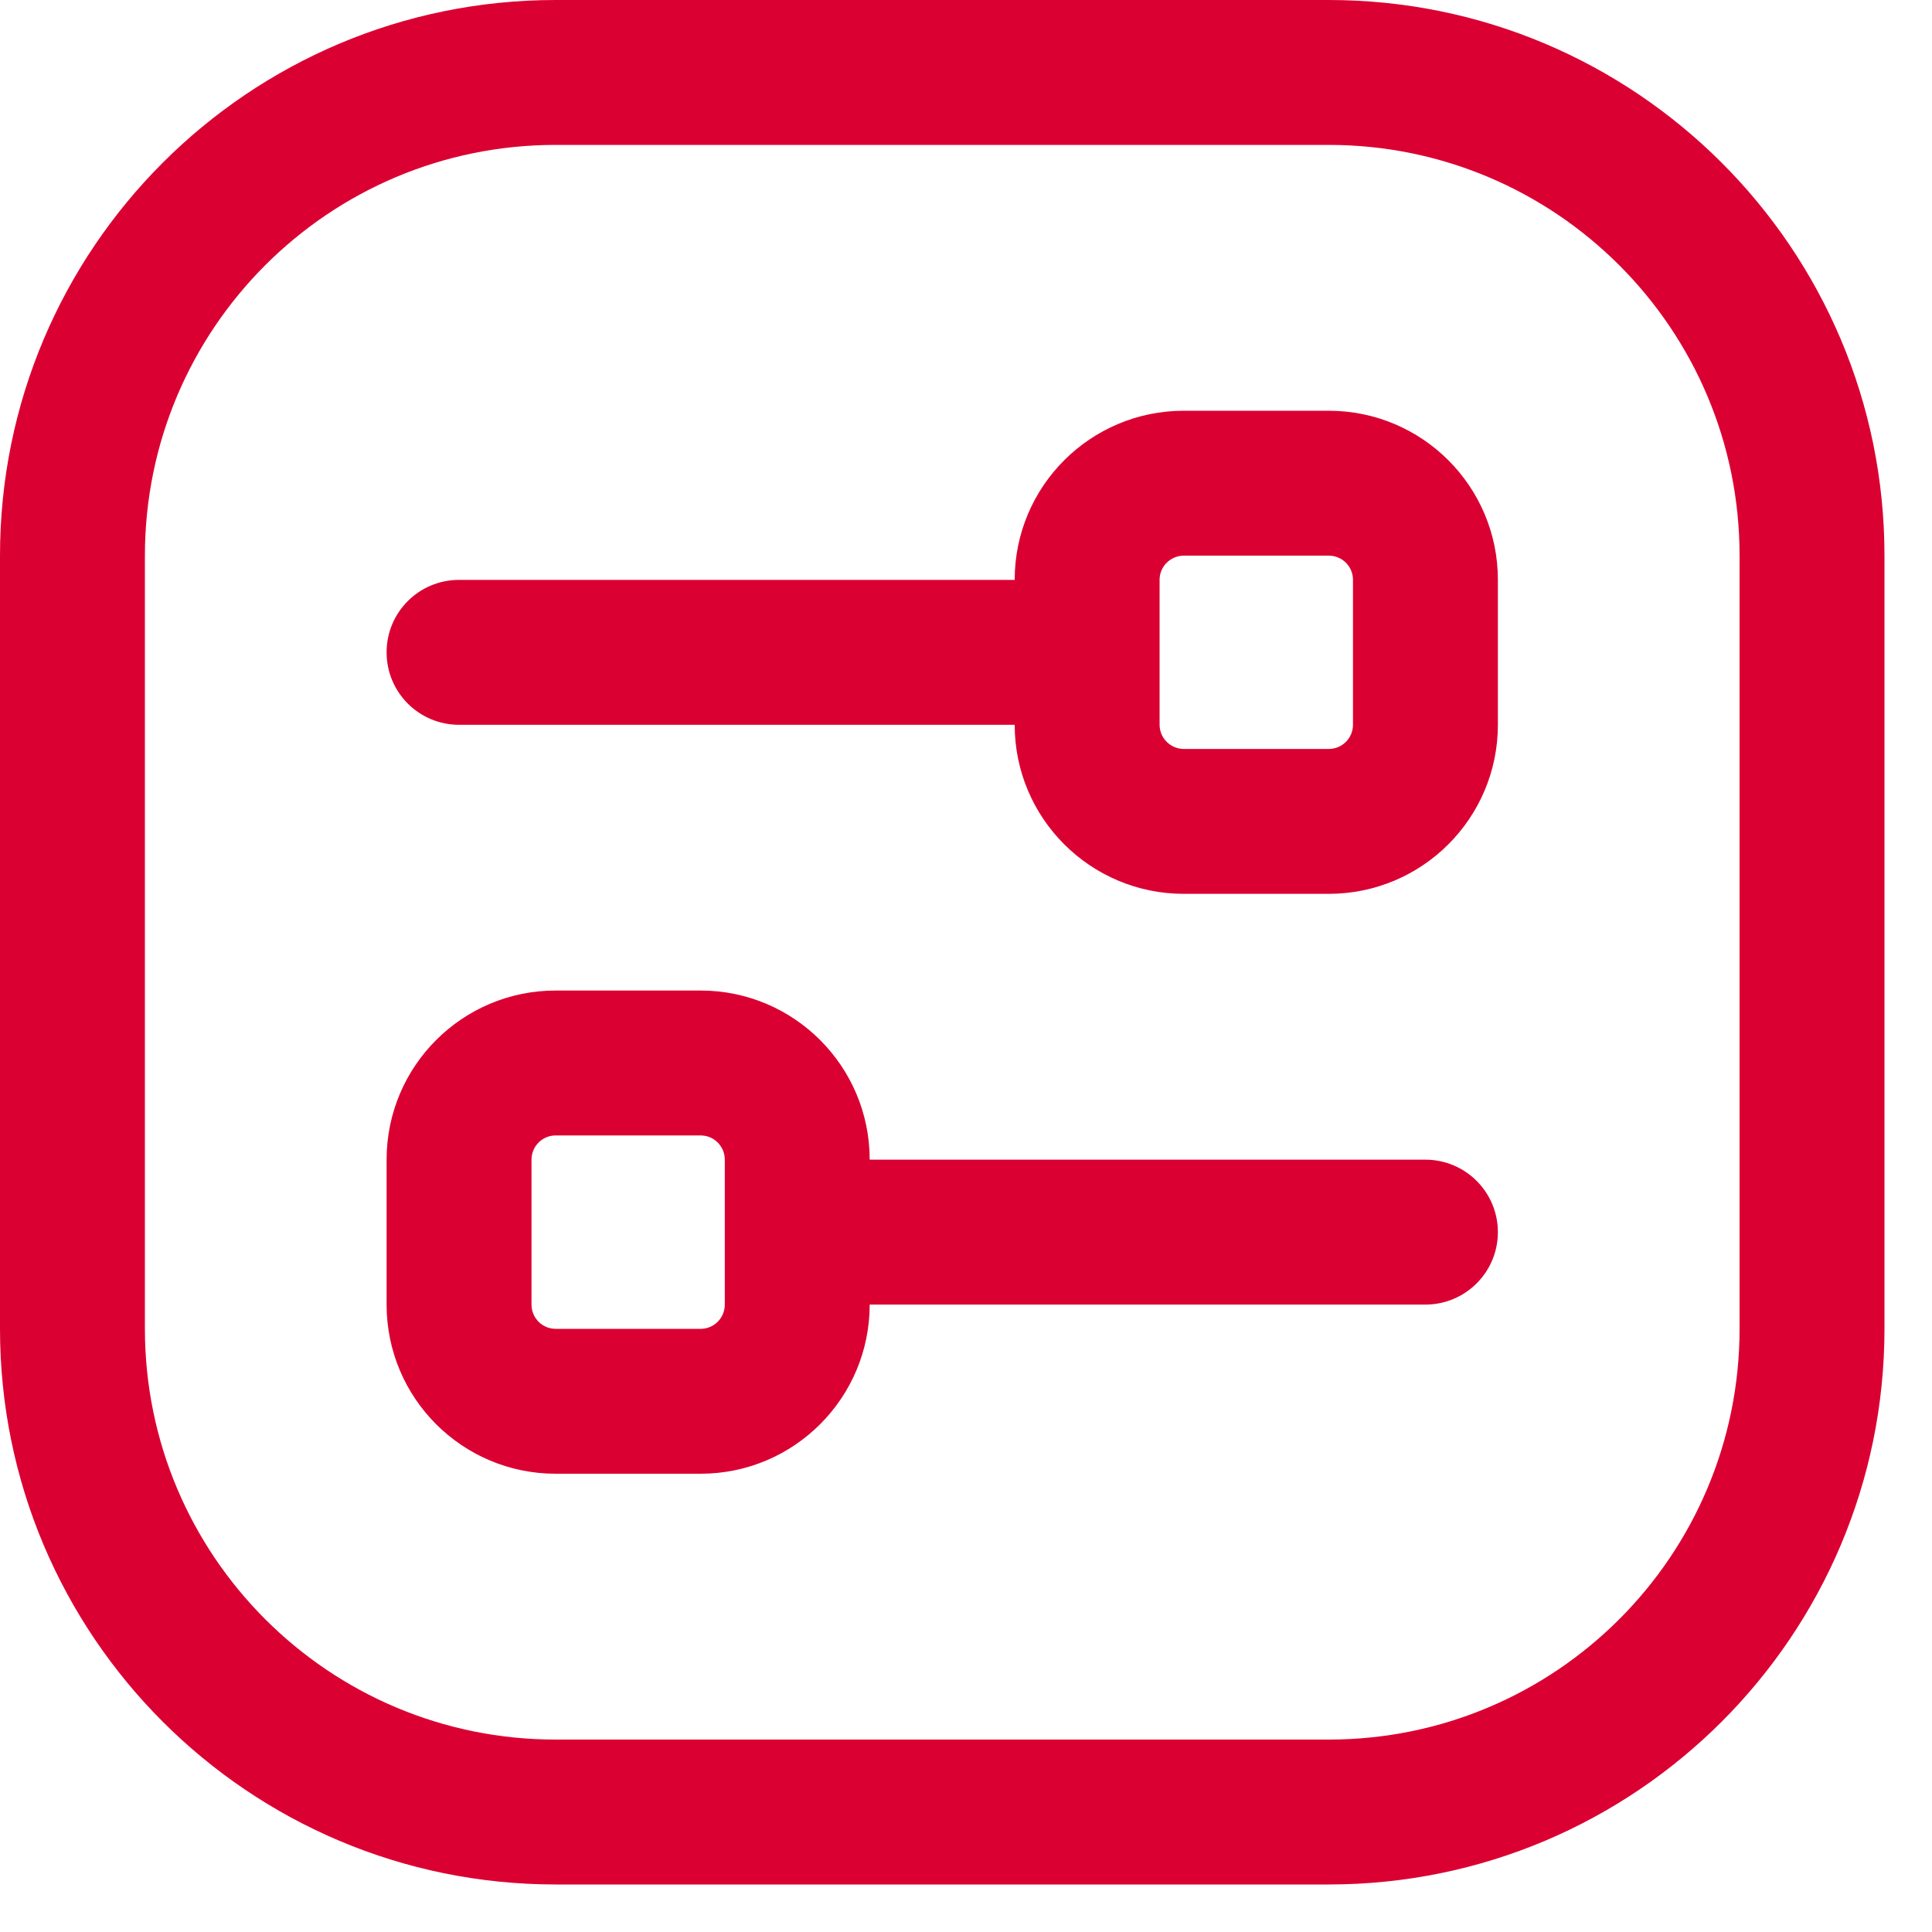 <?xml version="1.0" encoding="UTF-8"?> <svg xmlns="http://www.w3.org/2000/svg" width="20" height="20" viewBox="0 0 20 20" fill="none"><path d="M11.254 7.503C11.669 7.503 12.004 7.167 12.004 6.753C12.004 6.338 11.669 6.003 11.254 6.003V7.503ZM4.752 6.003C4.337 6.003 4.002 6.338 4.002 6.753C4.002 7.167 4.337 7.503 4.752 7.503V6.003ZM8.253 12.005C7.839 12.005 7.503 12.341 7.503 12.755C7.503 13.169 7.839 13.505 8.253 13.505V12.005ZM14.756 13.505C15.17 13.505 15.506 13.169 15.506 12.755C15.506 12.341 15.17 12.005 14.756 12.005V13.505ZM13.755 18.008H5.752V19.508H13.755V18.008ZM5.752 18.008C3.404 18.008 1.5 16.104 1.5 13.755H0C0 16.932 2.575 19.508 5.752 19.508V18.008ZM1.5 13.755V5.752H0V13.755H1.5ZM1.5 5.752C1.5 3.404 3.404 1.5 5.752 1.5V0C2.575 0 0 2.575 0 5.752H1.5ZM5.752 1.5H13.755V0H5.752V1.5ZM13.755 1.5C16.104 1.5 18.008 3.404 18.008 5.752H19.508C19.508 2.575 16.932 0 13.755 0V1.5ZM18.008 5.752V13.755H19.508V5.752H18.008ZM18.008 13.755C18.008 16.104 16.104 18.008 13.755 18.008V19.508C16.932 19.508 19.508 16.932 19.508 13.755H18.008ZM11.254 6.003H4.752V7.503H11.254V6.003ZM13.755 7.753H12.255V9.253H13.755V7.753ZM12.255 7.753C12.117 7.753 12.004 7.641 12.004 7.503H10.504C10.504 8.47 11.288 9.253 12.255 9.253V7.753ZM12.004 7.503V6.002H10.504V7.503H12.004ZM12.004 6.002C12.004 5.864 12.117 5.752 12.255 5.752V4.252C11.288 4.252 10.504 5.035 10.504 6.002H12.004ZM12.255 5.752H13.755V4.252H12.255V5.752ZM13.755 5.752C13.894 5.752 14.006 5.864 14.006 6.002H15.506C15.506 5.035 14.722 4.252 13.755 4.252V5.752ZM14.006 6.002V7.503H15.506V6.002H14.006ZM14.006 7.503C14.006 7.641 13.894 7.753 13.755 7.753V9.253C14.722 9.253 15.506 8.47 15.506 7.503H14.006ZM8.253 13.505H14.756V12.005H8.253V13.505ZM5.752 11.754H7.253V10.254H5.752V11.754ZM7.253 11.754C7.391 11.754 7.503 11.866 7.503 12.005H9.003C9.003 11.038 8.219 10.254 7.253 10.254V11.754ZM7.503 12.005V13.505H9.003V12.005H7.503ZM7.503 13.505C7.503 13.644 7.391 13.756 7.253 13.756V15.256C8.219 15.256 9.003 14.472 9.003 13.505H7.503ZM7.253 13.756H5.752V15.256H7.253V13.756ZM5.752 13.756C5.614 13.756 5.502 13.644 5.502 13.505H4.002C4.002 14.472 4.785 15.256 5.752 15.256V13.756ZM5.502 13.505V12.005H4.002V13.505H5.502ZM5.502 12.005C5.502 11.866 5.614 11.754 5.752 11.754V10.254C4.785 10.254 4.002 11.038 4.002 12.005H5.502Z" fill="#DB0032"></path></svg> 